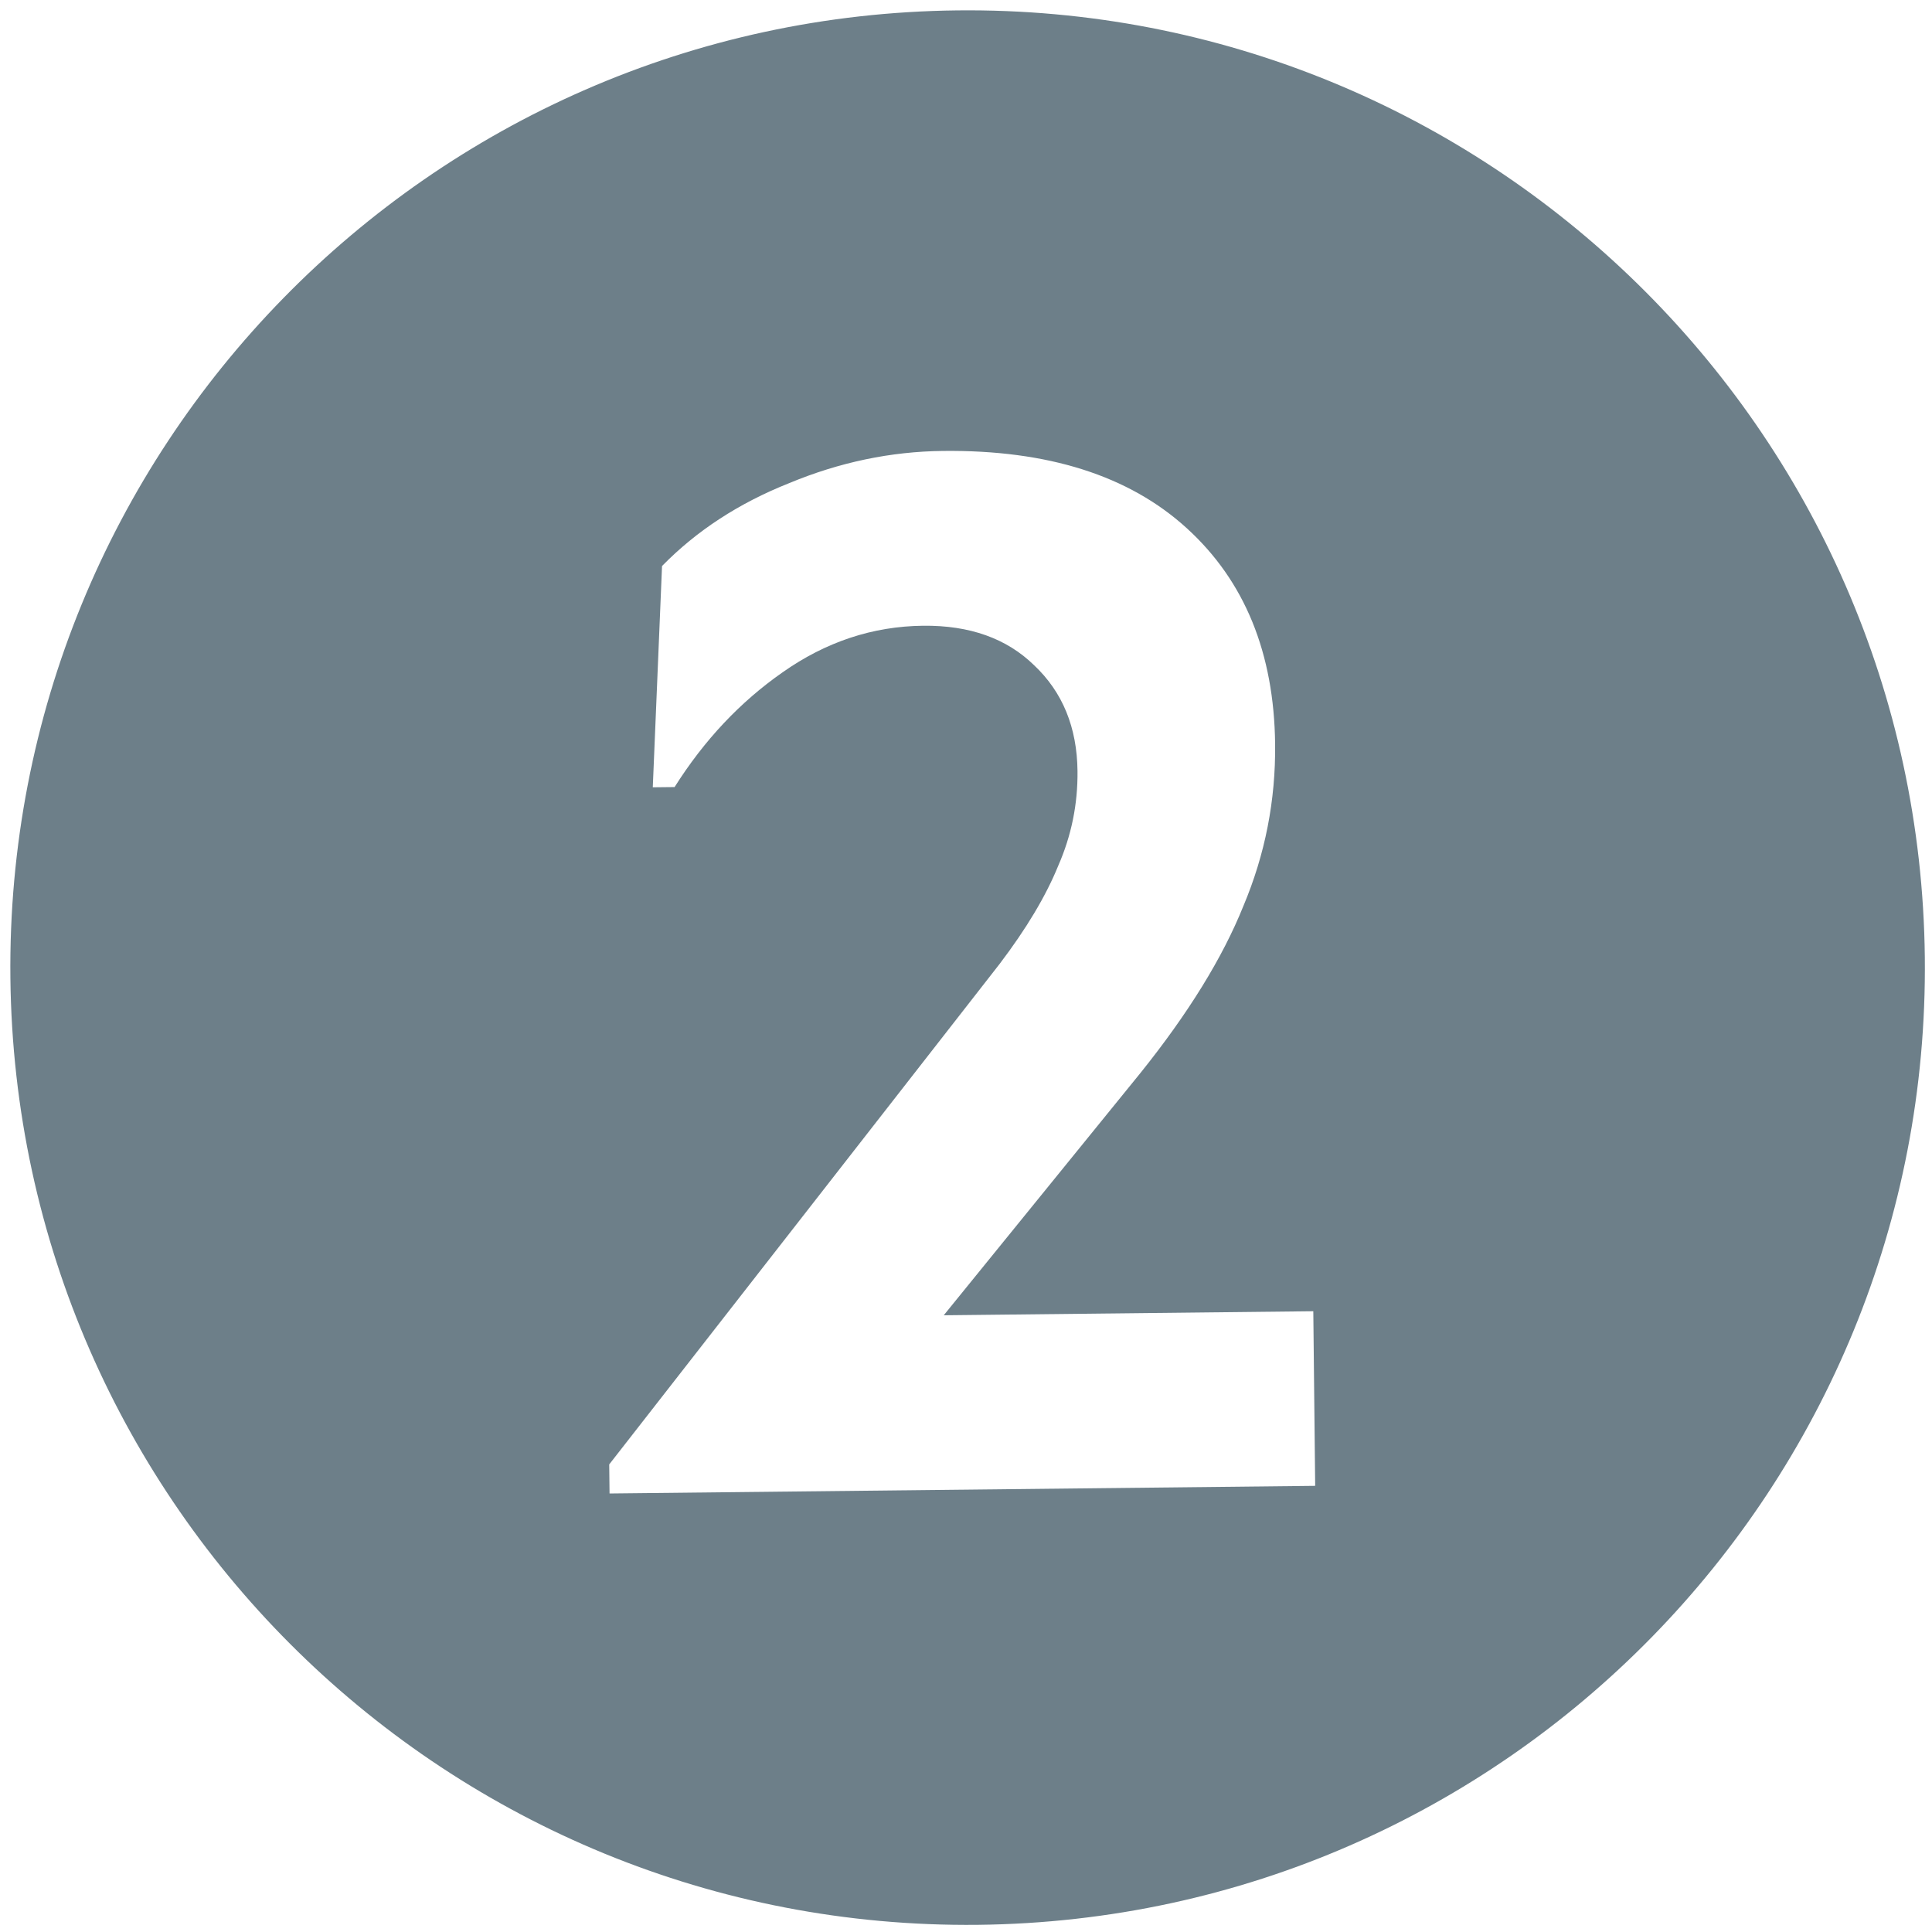 <?xml version="1.0" encoding="UTF-8"?> <svg xmlns="http://www.w3.org/2000/svg" width="42" height="42" viewBox="0 0 42 42" fill="none"><path fill-rule="evenodd" clip-rule="evenodd" d="M21.261 41.844C32.753 41.719 41.969 32.301 41.844 20.809C41.719 9.316 32.301 0.101 20.809 0.226C9.316 0.351 0.101 9.769 0.226 21.261C0.351 32.753 9.769 41.969 21.261 41.844ZM21.73 20.956L13.244 31.835L13.251 32.467L28.591 32.301L28.55 28.505L20.516 28.593L24.792 23.326C25.833 22.029 26.579 20.819 27.03 19.696C27.503 18.573 27.733 17.4 27.72 16.177C27.698 14.195 27.059 12.631 25.802 11.485C24.546 10.339 22.779 9.778 20.501 9.803C19.363 9.815 18.248 10.049 17.156 10.503C16.064 10.937 15.143 11.537 14.392 12.305L14.191 17.115L14.665 17.11C15.308 16.091 16.09 15.26 17.011 14.617C17.953 13.953 18.972 13.615 20.068 13.603C21.08 13.592 21.885 13.879 22.482 14.463C23.1 15.046 23.414 15.813 23.424 16.762C23.432 17.479 23.292 18.166 23.004 18.823C22.737 19.479 22.312 20.19 21.73 20.956Z" fill="#6D7F89"></path></svg> 